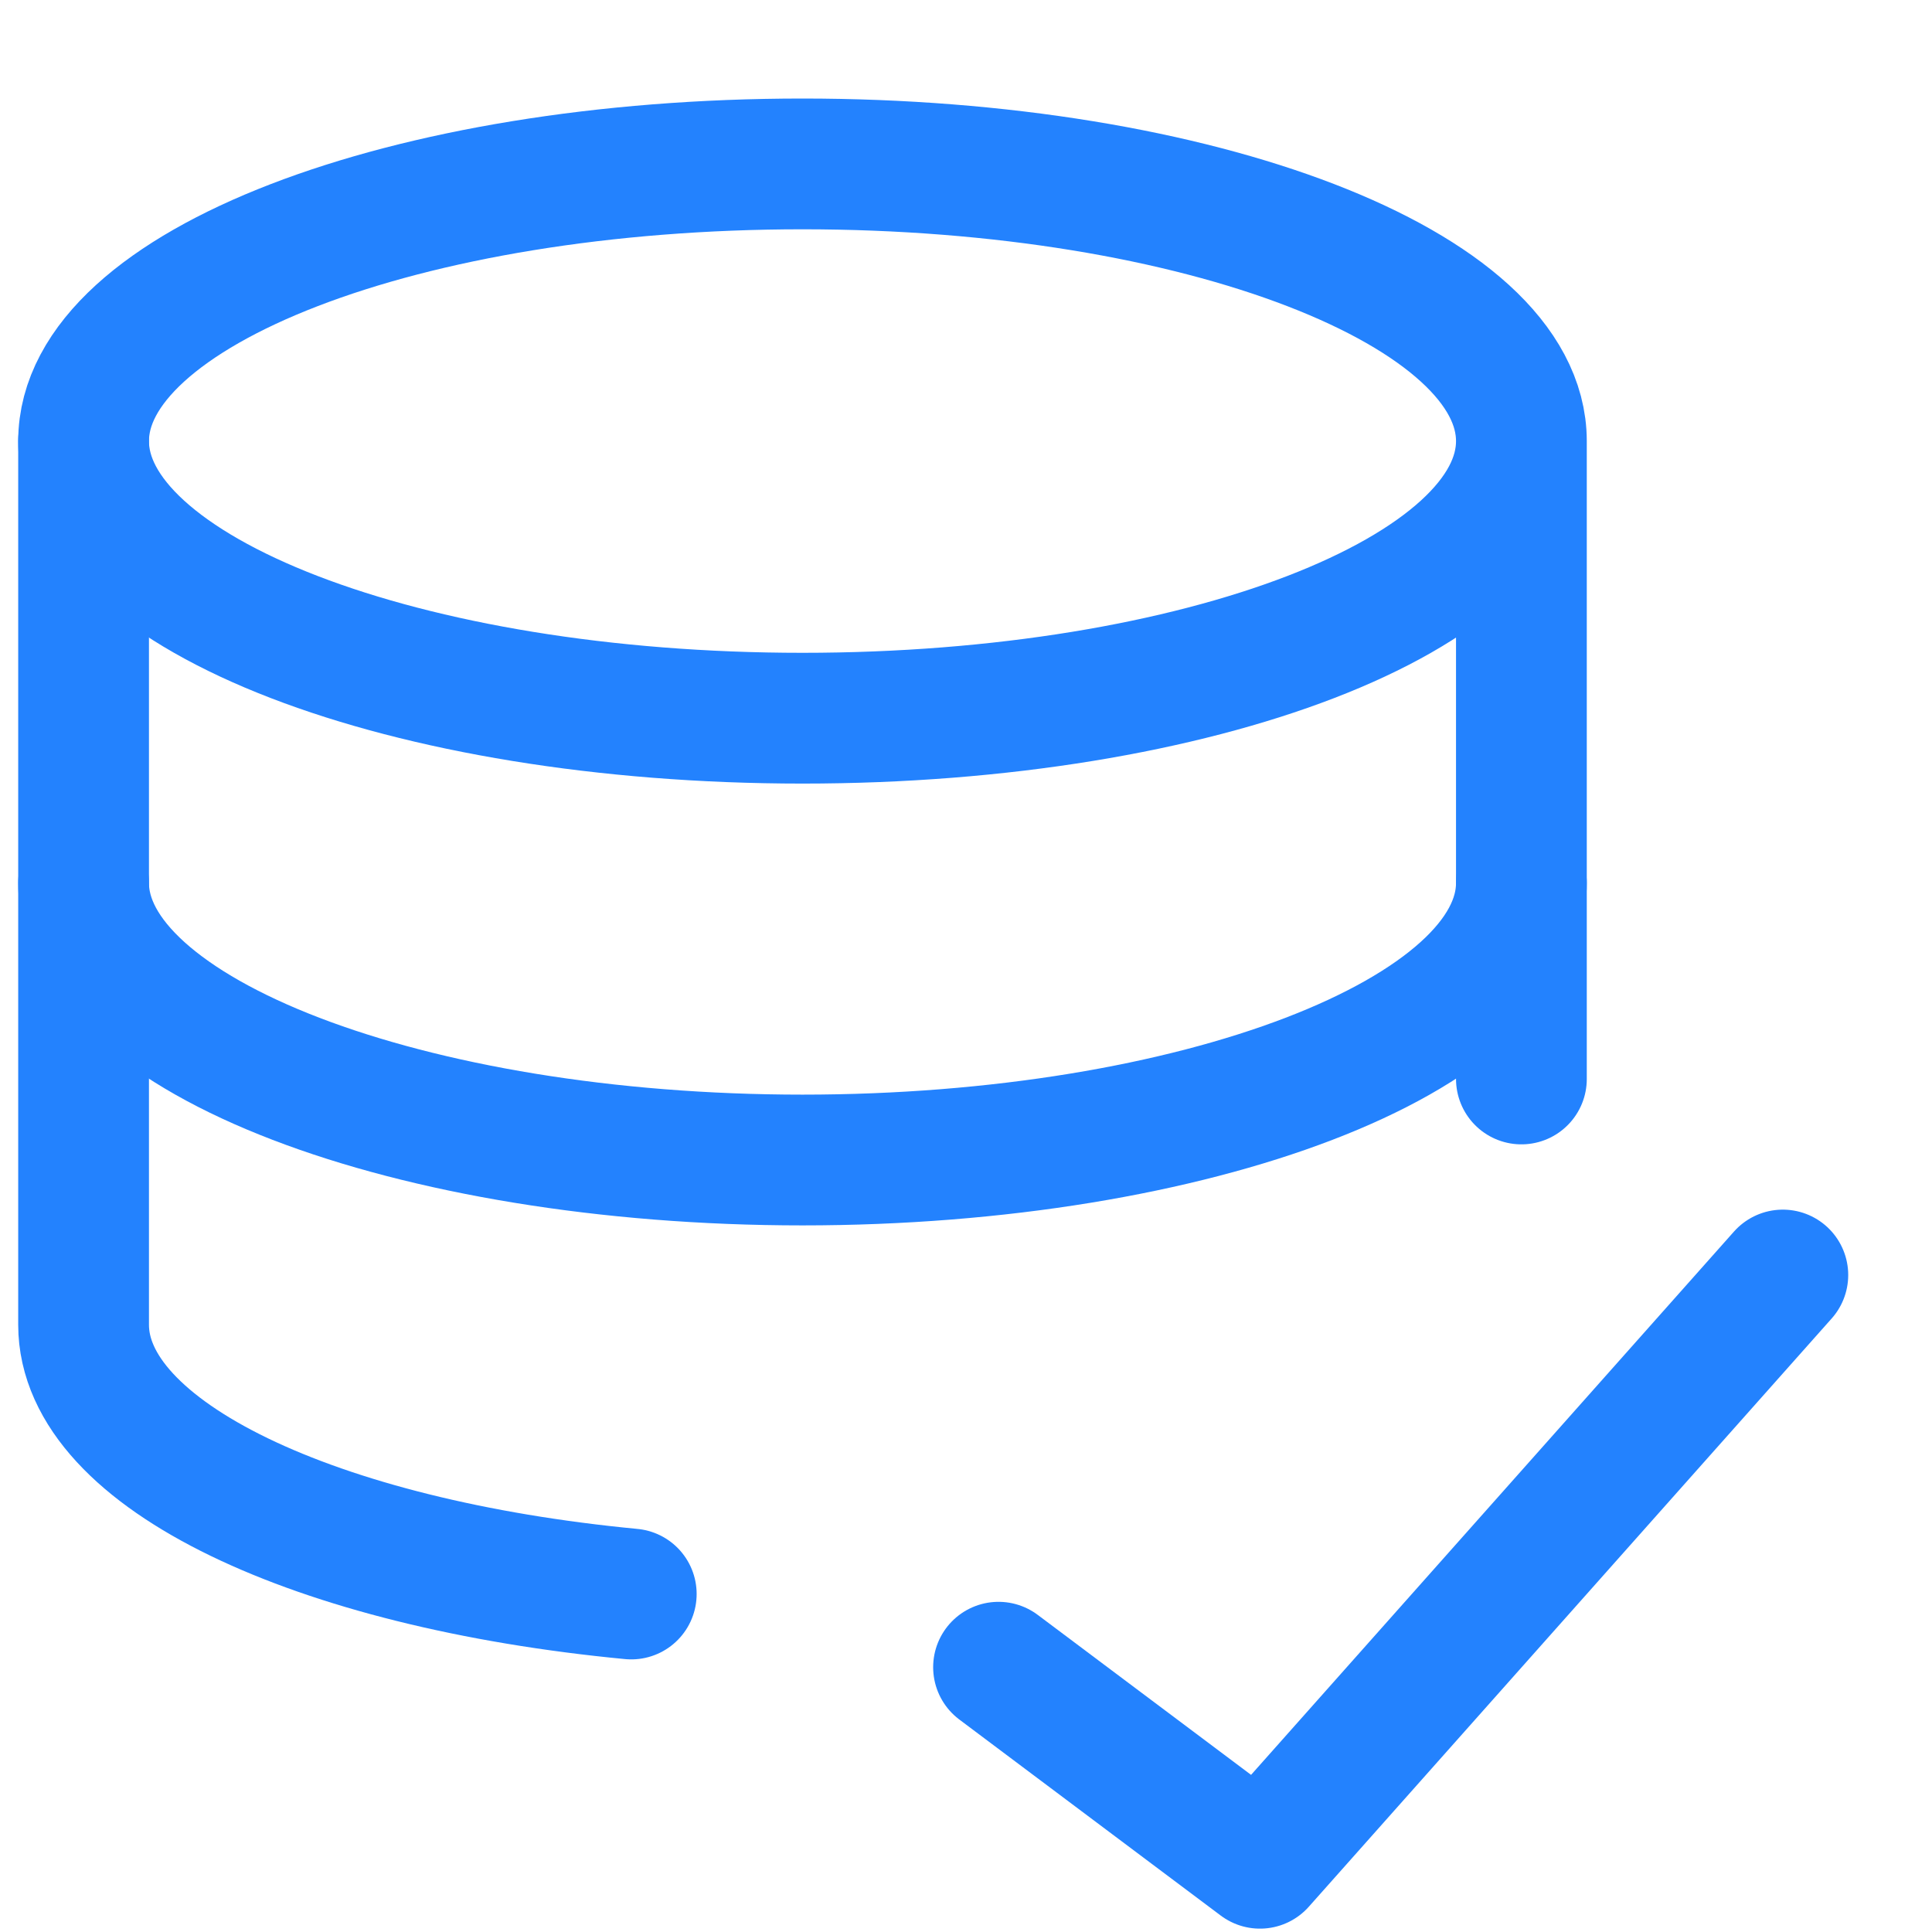 <svg width="19" height="19" viewBox="0 0 19 19" fill="none" xmlns="http://www.w3.org/2000/svg">
<g clip-path="url(#clip0_1071_25770)">
<path d="M14.962 4.338C14.962 5.842 11.797 7.063 7.892 7.063C3.987 7.063 0.822 5.842 0.822 4.338C0.822 2.834 3.987 1.612 7.892 1.612C11.797 1.612 14.962 2.834 14.962 4.338ZM14.962 4.338V10.611" stroke="#2382FE" stroke-width="1.286" stroke-linecap="round" stroke-linejoin="round"/>
<path d="M0.822 4.338V13.028C0.822 14.313 3.11 15.38 6.208 15.676" stroke="#2382FE" stroke-width="1.286" stroke-linecap="round" stroke-linejoin="round"/>
<path d="M14.962 8.683C14.962 10.187 11.748 11.408 7.892 11.408C4.036 11.408 0.822 10.187 0.822 8.683M17.533 12.539L12.391 18.324L9.82 16.396" stroke="#2382FE" stroke-width="1.286" stroke-linecap="round" stroke-linejoin="round"/>
</g>
<defs>
<clipPath id="clip0_1071_25770">
<rect width="17.997" height="17.997" fill="white" transform="translate(0.179 0.97)"/>
</clipPath>
</defs>
</svg>
